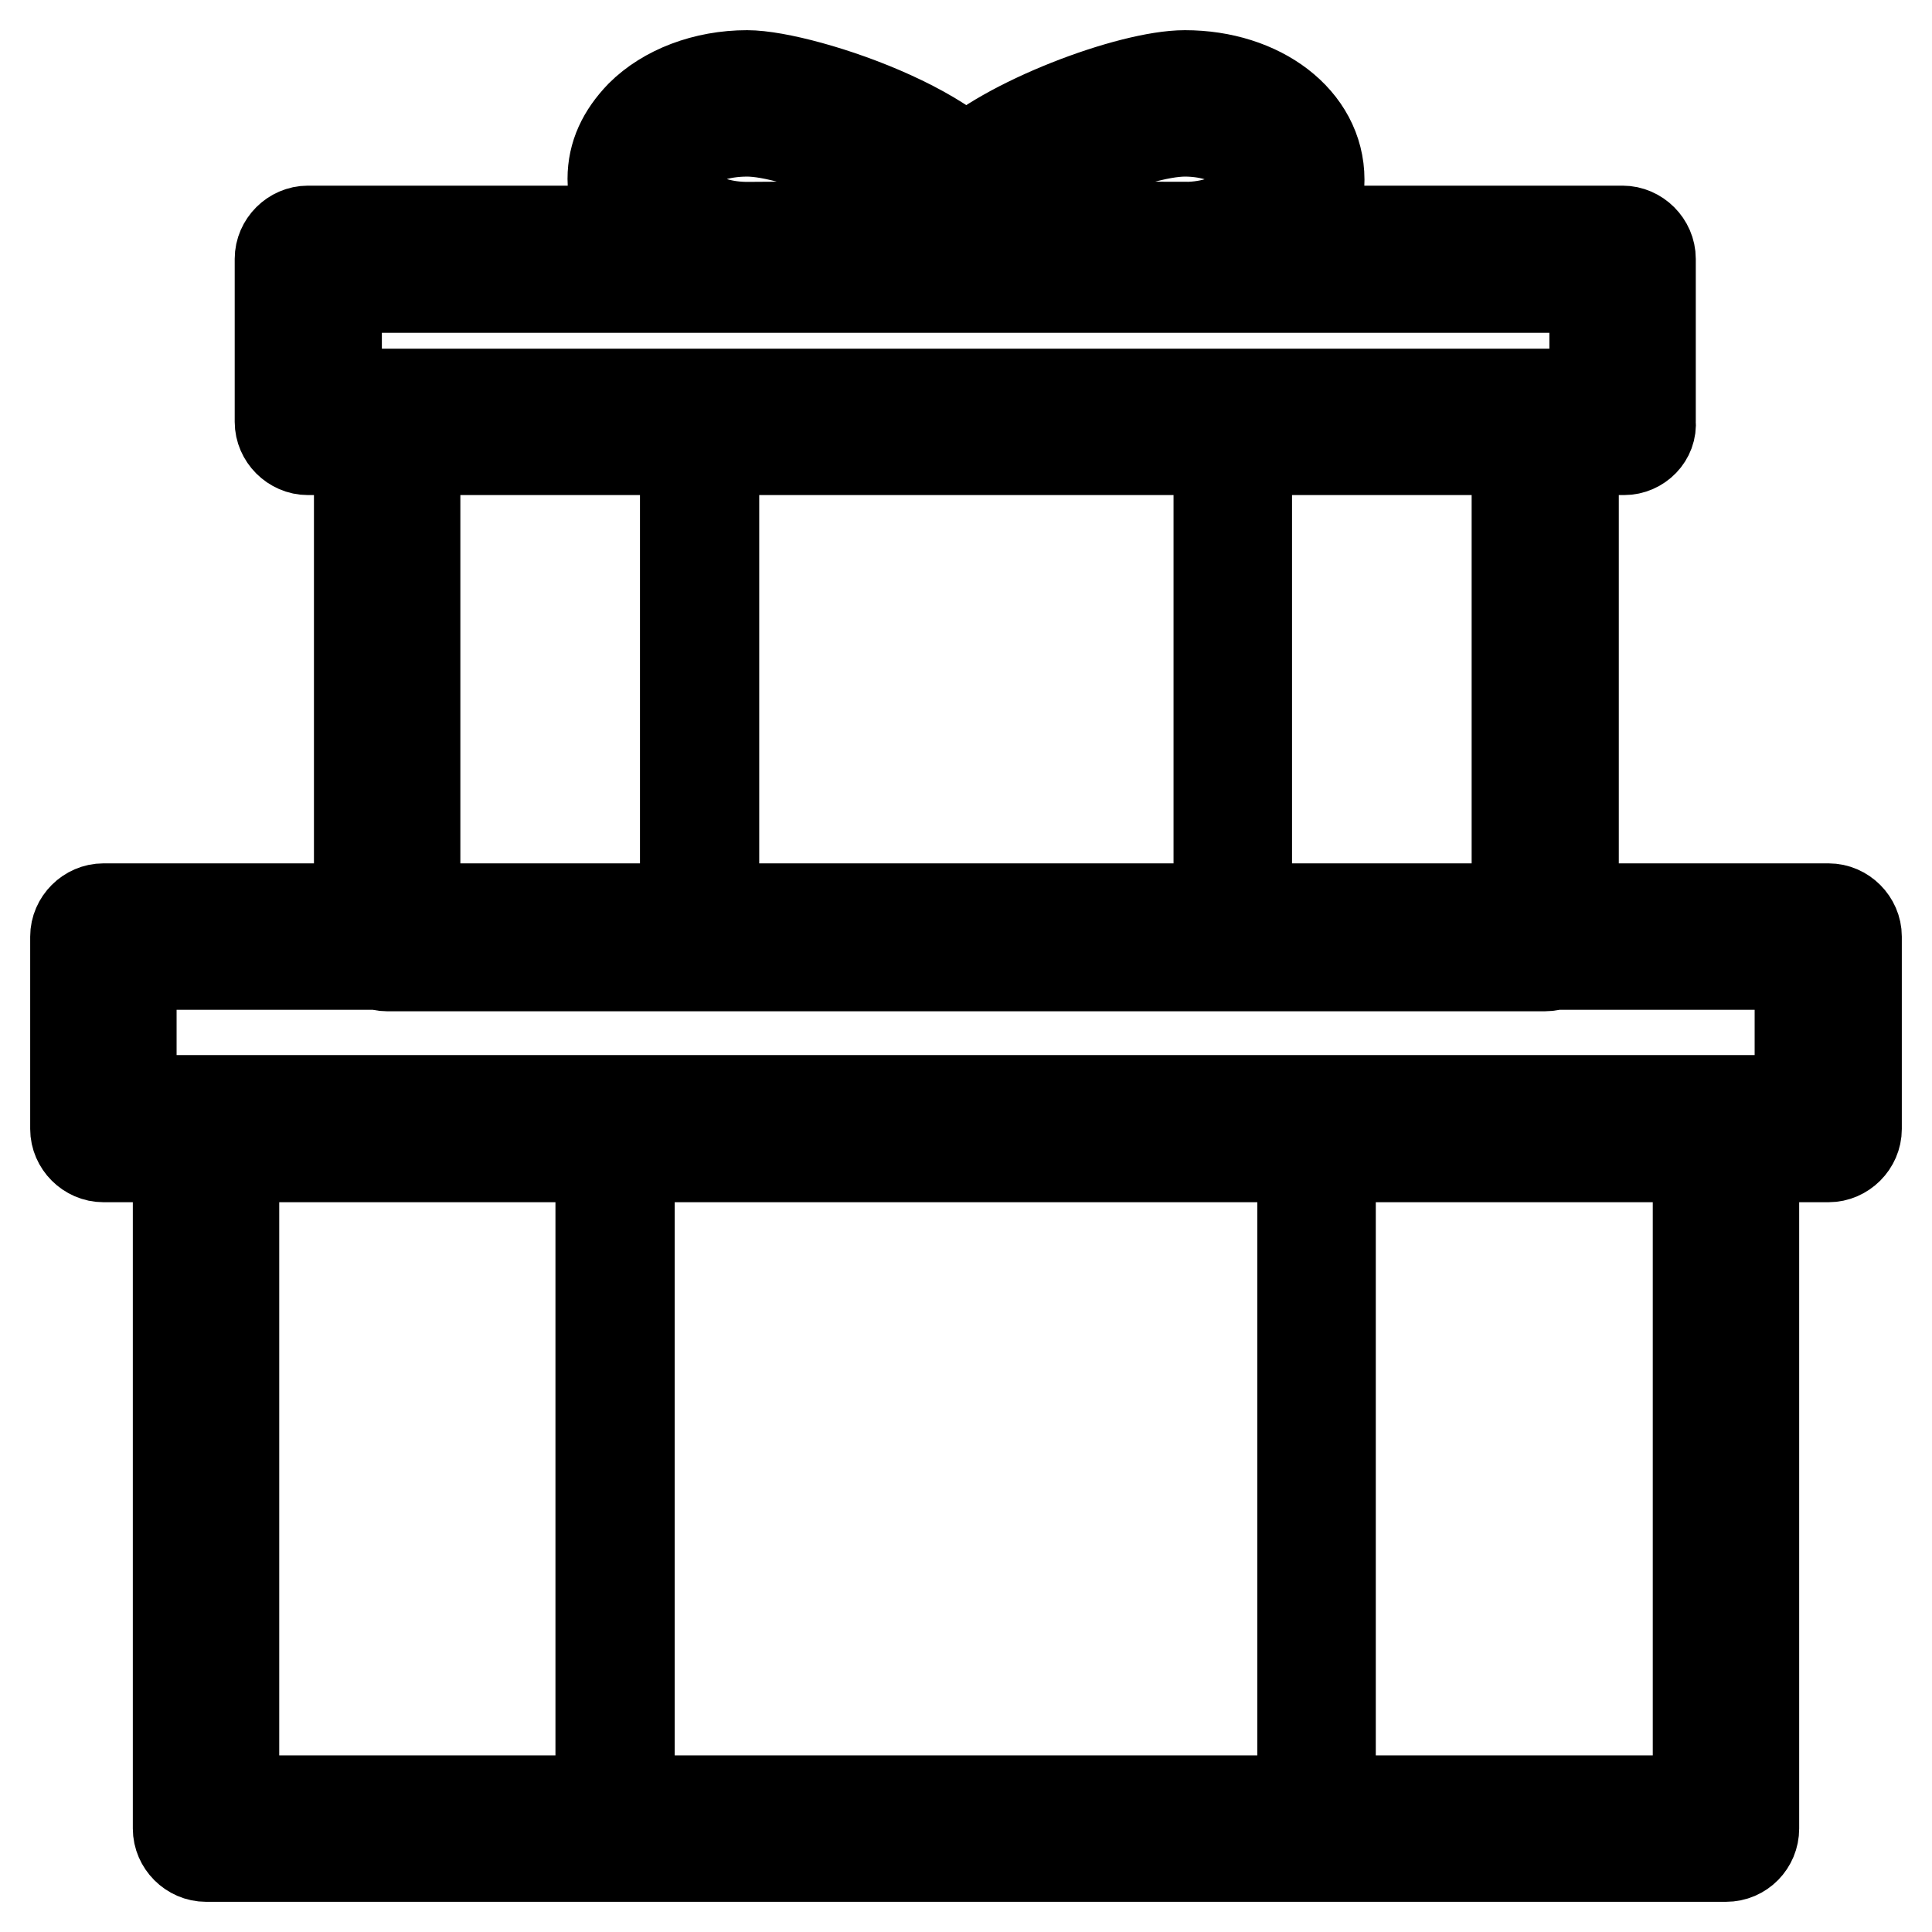 <?xml version="1.0" encoding="utf-8"?>
<!-- Svg Vector Icons : http://www.onlinewebfonts.com/icon -->
<!DOCTYPE svg PUBLIC "-//W3C//DTD SVG 1.1//EN" "http://www.w3.org/Graphics/SVG/1.1/DTD/svg11.dtd">
<svg version="1.1" xmlns="http://www.w3.org/2000/svg" xmlns:xlink="http://www.w3.org/1999/xlink" x="0px" y="0px" viewBox="0 0 256 256" enable-background="new 0 0 256 256" xml:space="preserve">
<g> <path stroke-width="12" fill-opacity="0" stroke="#000000"  d="M99.2,37.5H99c-10,0-17.8-5.9-17.8-13.8c0-3.2,1.3-5.9,3.7-8.4C88.2,12,93.4,10,99,10 c7.6,0,32.7,8.5,32.7,17.8c0,1.1-0.4,2.8-1.9,4.3C128.4,33.6,124.7,37.5,99.2,37.5z M99,17.4c-3.7,0-7.1,1.1-8.9,3.2 c-0.7,0.7-1.5,1.9-1.5,3.2c0,3,4.3,6.3,10.4,6.3h0.2c16.7,0,22.7-1.7,24.5-2.6C120.4,23.9,105.7,17.4,99,17.4z M157,37.5 c-23.2,0-32.7-2.8-32.7-9.5c0-1.9,0.9-3.9,2.8-5.8C133,16.3,149.7,10,157,10c10,0,17.8,5.9,17.8,13.8c0,3.2-1.3,5.9-3.7,8.4 C167.8,35.5,162.8,37.5,157,37.5z M132.3,27.5c1.9,0.9,7.8,2.6,24.7,2.6v3.7v-3.7c3.5,0,6.9-1.1,8.9-3.2c0.7-0.7,1.5-1.9,1.5-3.2 c0-3-4.3-6.3-10.4-6.3C150.3,17.4,135.6,23.9,132.3,27.5z M228.7,246H27.3c-2,0-3.7-1.7-3.7-3.7v-92.7c0-2,1.7-3.7,3.7-3.7h201.4 c2,0,3.7,1.7,3.7,3.7v92.7C232.4,244.3,230.8,246,228.7,246L228.7,246z M31,238.6h194v-85.3H31V238.6L31,238.6z M174.5,244.1H81.5 c-1.1,0-1.9-0.7-1.9-1.9v-92.7c0-1.1,0.7-1.9,1.9-1.9h92.9c1.1,0,1.9,0.7,1.9,1.9v92.7C176.3,243.4,175.4,244.1,174.5,244.1z  M83.4,240.4h89.2v-89H83.4V240.4z M242.3,153.3H13.7c-2,0-3.7-1.7-3.7-3.7v-25.5c0-2,1.7-3.7,3.7-3.7h228.6c2,0,3.7,1.7,3.7,3.7 v25.5C246,151.6,244.3,153.3,242.3,153.3z M17.4,145.8h221.1v-18H17.4V145.8z M204.7,128H51.3c-2,0-3.7-1.7-3.7-3.7V55.9 c0-2,1.7-3.7,3.7-3.7h153.5c2,0,3.7,1.7,3.7,3.7v68.4C208.5,126.3,206.8,128,204.7,128z M55,120.6H201v-61H55V120.6z M163.3,126.1 H92.7c-1.1,0-1.9-0.7-1.9-1.9V55.9c0-1.1,0.7-1.9,1.9-1.9h70.6c1.1,0,1.9,0.7,1.9,1.9v68.4C165.2,125.4,164.4,126.1,163.3,126.1z  M94.6,122.4h66.9V57.8H94.6V122.4z M215.2,59.6H40.8c-2,0-3.7-1.7-3.7-3.7V34.3c0-2,1.7-3.7,3.7-3.7H215c2,0,3.7,1.7,3.7,3.7v21.6 C218.9,57.9,217.2,59.6,215.2,59.6L215.2,59.6z M44.6,52.2h166.7V38.1H44.6V52.2z"/></g>
</svg>